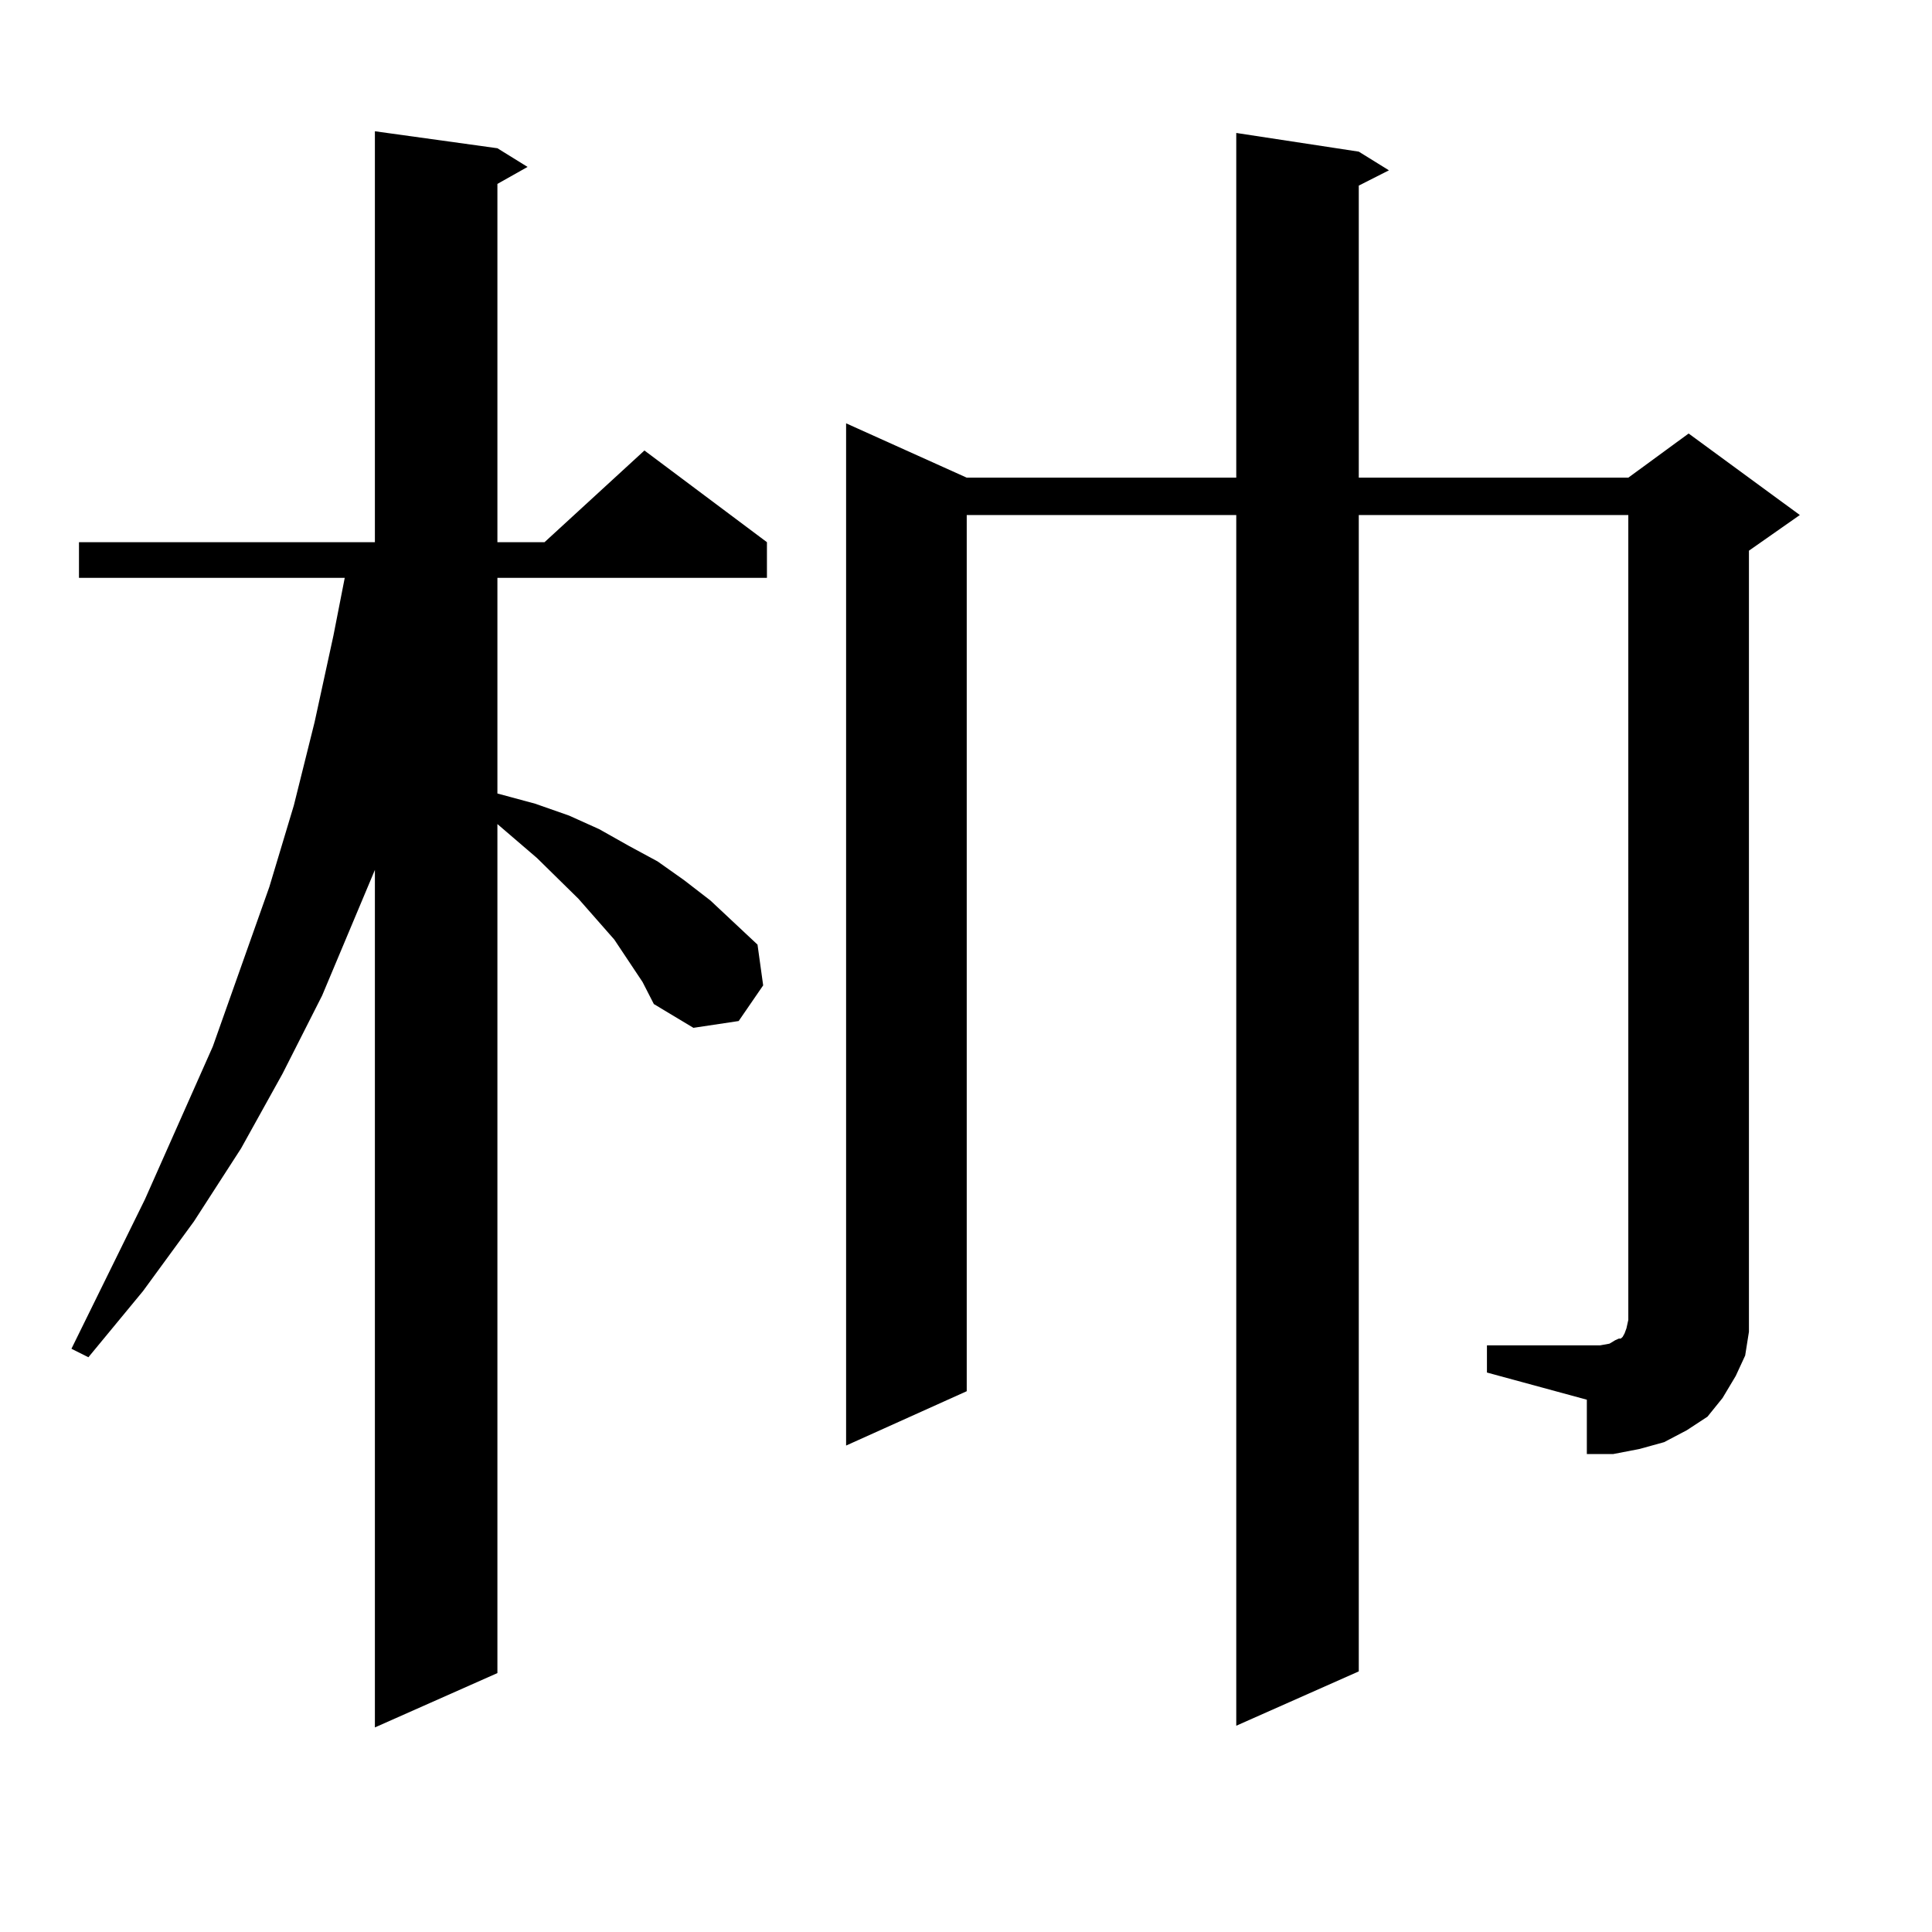 <?xml version="1.0" encoding="utf-8"?>
<!-- Generator: Adobe Illustrator 16.0.0, SVG Export Plug-In . SVG Version: 6.00 Build 0)  -->
<!DOCTYPE svg PUBLIC "-//W3C//DTD SVG 1.1//EN" "http://www.w3.org/Graphics/SVG/1.1/DTD/svg11.dtd">
<svg version="1.1" id="图层_1" xmlns="http://www.w3.org/2000/svg" xmlns:xlink="http://www.w3.org/1999/xlink" x="0px" y="0px"
	 width="1000px" height="1000px" viewBox="0 0 1000 1000" enable-background="new 0 0 1000 1000" xml:space="preserve">
<path d="M332.577,508.273l-14.634-21.973l-18.536-21.094l-21.463-21.094l-20.487-17.578v439.453l-63.413,28.125V450.266
	l-27.316,65.039l-20.487,40.43l-21.463,38.672l-24.39,37.793l-26.341,36.035l-28.292,34.277l-8.78-4.395l38.048-77.344
	l35.121-79.102l29.268-82.617l12.683-42.188l10.731-43.066l9.756-44.824l5.854-29.883H40.877v-18.457h153.167V67.941l63.413,8.789
	l15.609,9.668l-15.609,8.789v185.449h24.39l51.706-47.461l63.413,47.461v18.457H257.457v111.621l19.512,5.273l17.561,6.152
	l15.609,7.031l15.609,8.789l14.634,7.91l13.658,9.668l13.658,10.547l24.39,22.852l2.927,21.094l-12.683,18.457l-23.414,3.516
	l-20.487-12.305L332.577,508.273z M769.64,696.359h58.535l4.878-0.879l2.927-1.758l1.951-0.879h0.976l0.976-0.879l0.976-1.758
	l0.976-2.637l0.976-4.395V266.574H703.3v598.535l-63.413,28.125v-626.66H500.378V720.09l-62.438,28.125V219.113l62.438,28.125
	h139.509V68.82l63.413,9.668l15.609,9.668l-15.609,7.91v151.172h139.509l31.219-22.852l57.56,42.188l-26.341,18.457v391.992v12.305
	l-1.951,12.305l-4.878,10.547l-6.829,11.426l-7.805,9.668l-10.731,7.031l-11.707,6.152l-12.683,3.516l-13.658,2.637h-13.658v-28.125
	l-51.706-14.063V696.359z"/>
</svg>
